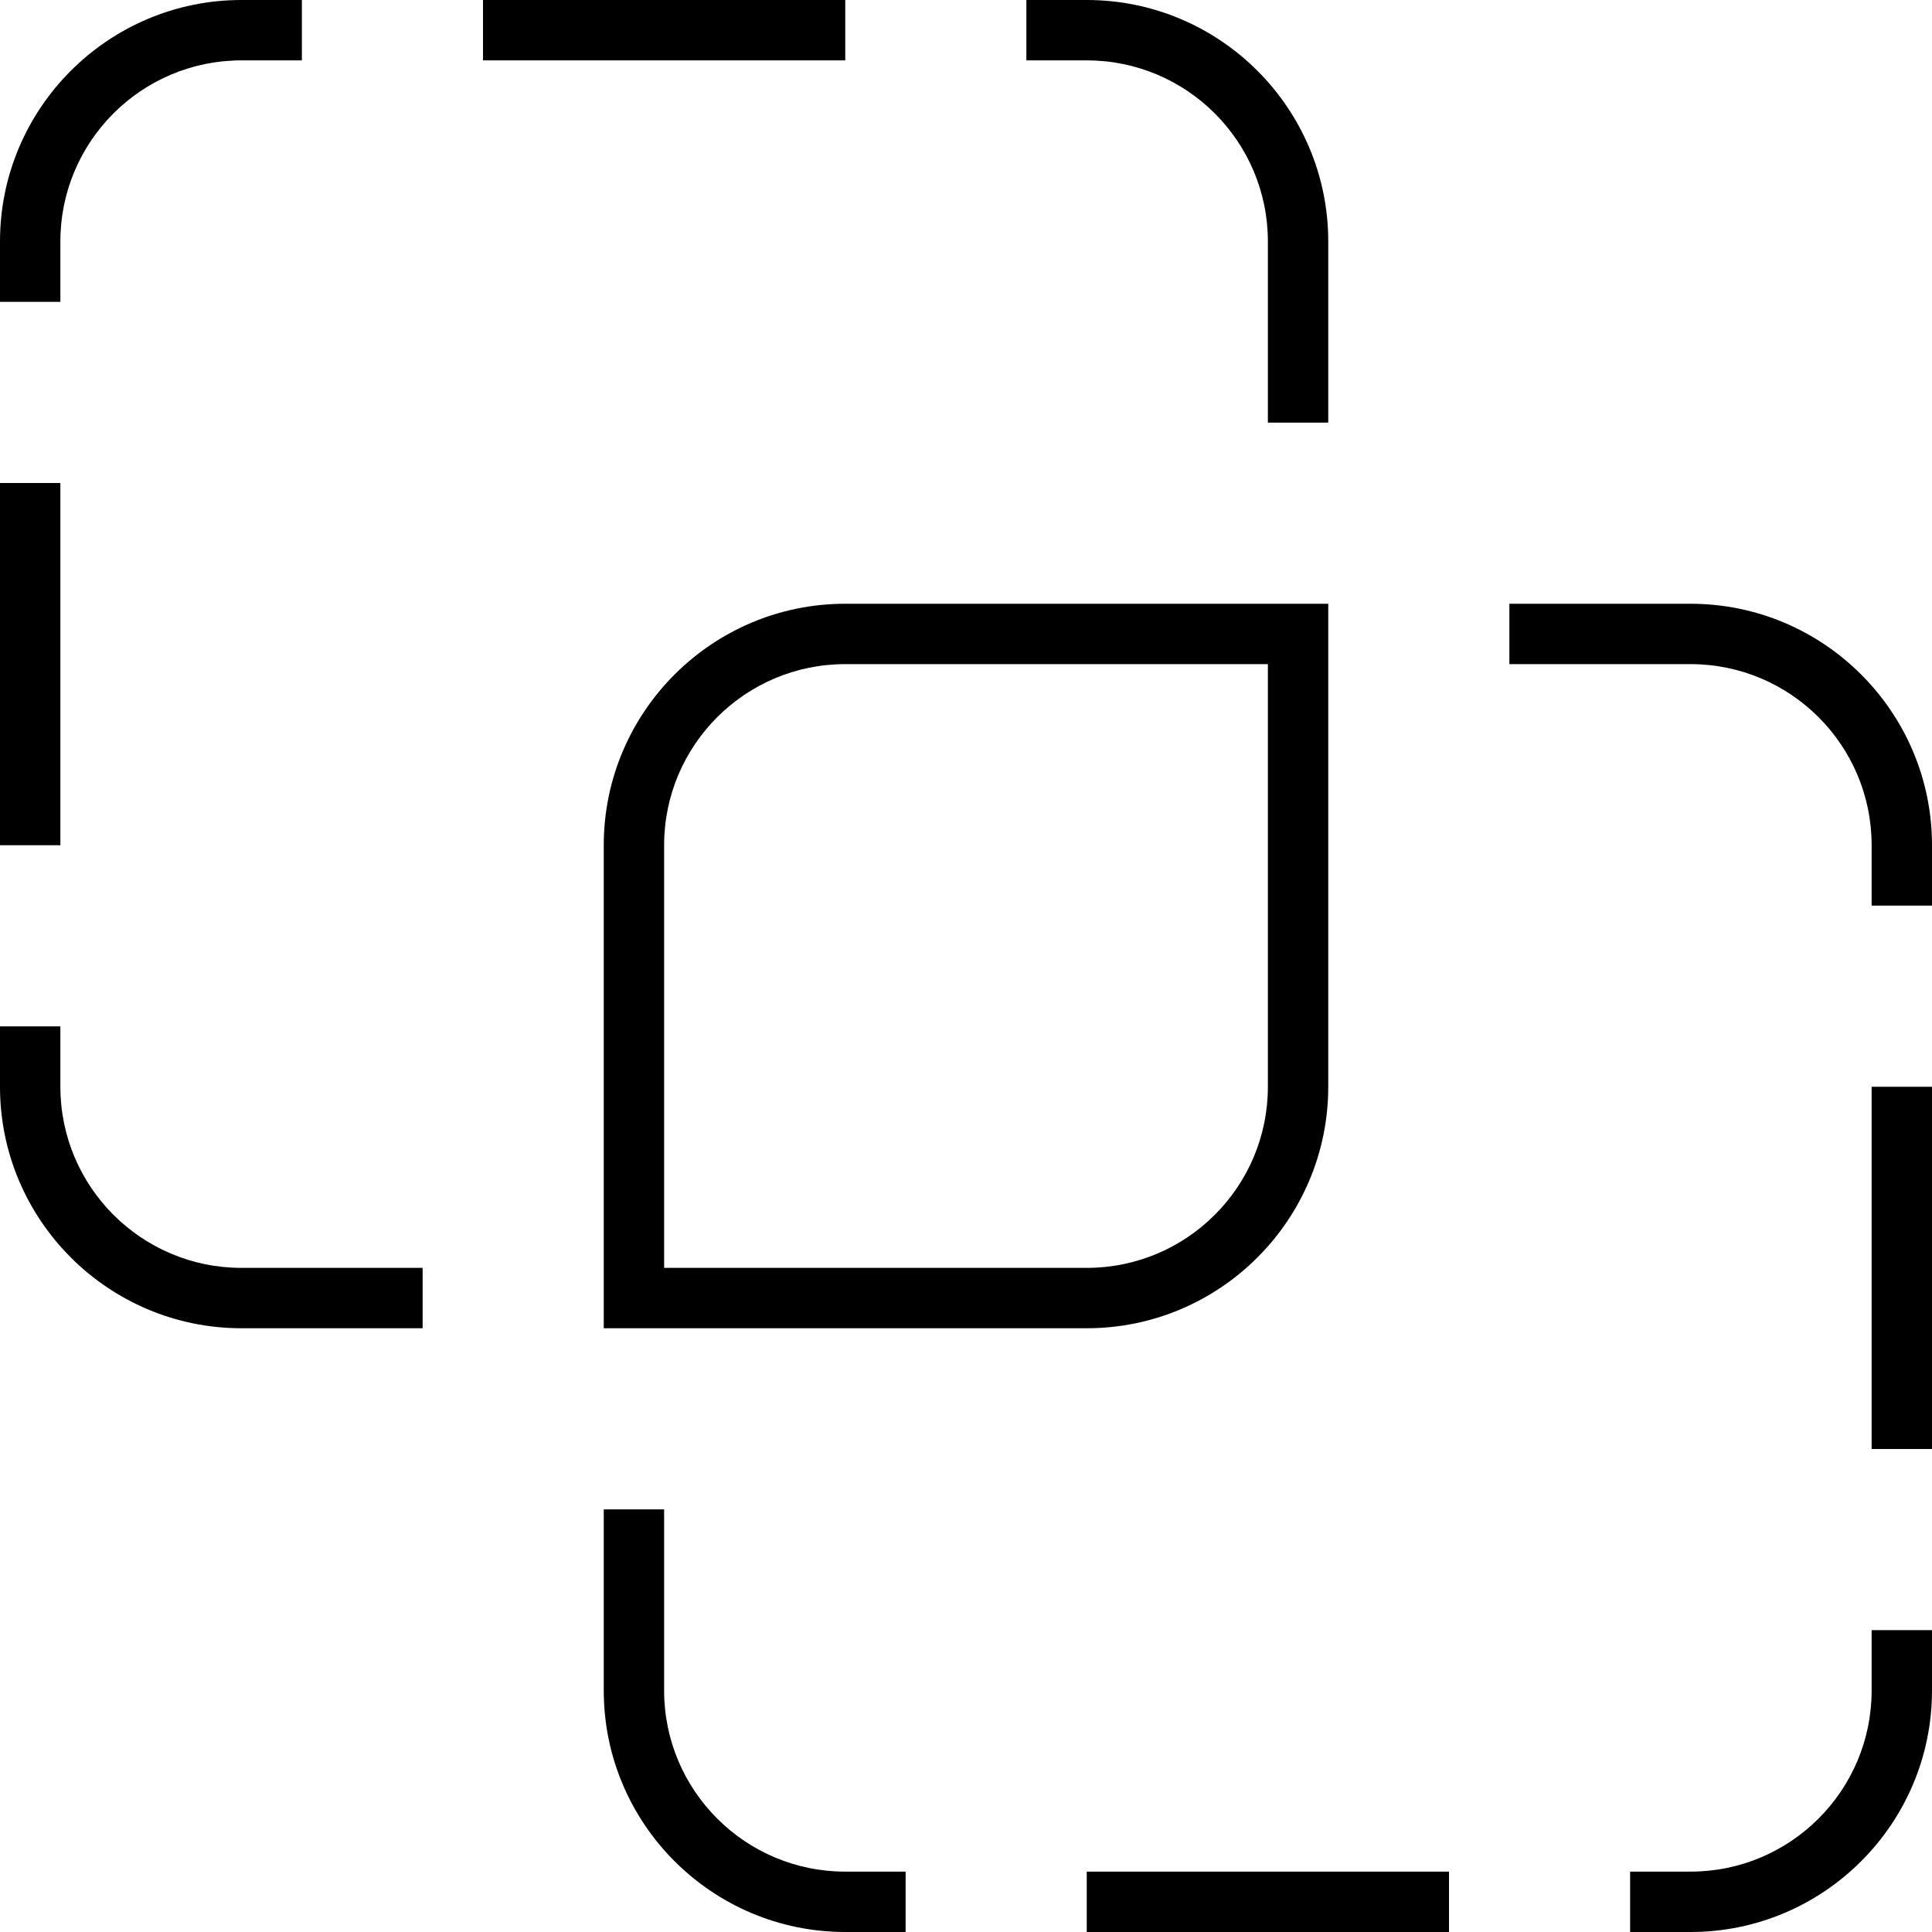 <svg xmlns="http://www.w3.org/2000/svg" viewBox="0 0 512 512"><!--! Font Awesome Pro 7.0.0 by @fontawesome - https://fontawesome.com License - https://fontawesome.com/license (Commercial License) Copyright 2025 Fonticons, Inc. --><path fill="currentColor" d="M64 16C37.5 16 16 37.5 16 64l0 16-16 0 0-16C0 28.7 28.7 0 64 0l16 0 0 16-16 0zm160 0l-96 0 0-16 96 0 0 16zM16 128l0 96-16 0 0-96 16 0zM0 288l0-16 16 0 0 16c0 26.5 21.5 48 48 48l48 0 0 16-48 0c-35.3 0-64-28.7-64-64zm160 64l0-128c0-35.3 28.7-64 64-64l128 0 0 128c0 35.3-28.7 64-64 64l-128 0zm336-64l16 0 0 96-16 0 0-96zm16-48l-16 0 0-16c0-26.5-21.5-48-48-48l-48 0 0-16 48 0c35.3 0 64 28.7 64 64l0 16zm0 192l0 16c0 35.3-28.7 64-64 64l-16 0 0-16 16 0c26.5 0 48-21.5 48-48l0-16 16 0zM384 512l-96 0 0-16 96 0 0 16zM160 400l16 0 0 48c0 26.5 21.5 48 48 48l16 0 0 16-16 0c-35.3 0-64-28.7-64-64l0-48zM352 112l-16 0 0-48c0-26.5-21.5-48-48-48l-16 0 0-16 16 0c35.3 0 64 28.7 64 64l0 48zm-16 64l-112 0c-26.5 0-48 21.5-48 48l0 112 112 0c26.5 0 48-21.5 48-48l0-112z"/></svg>